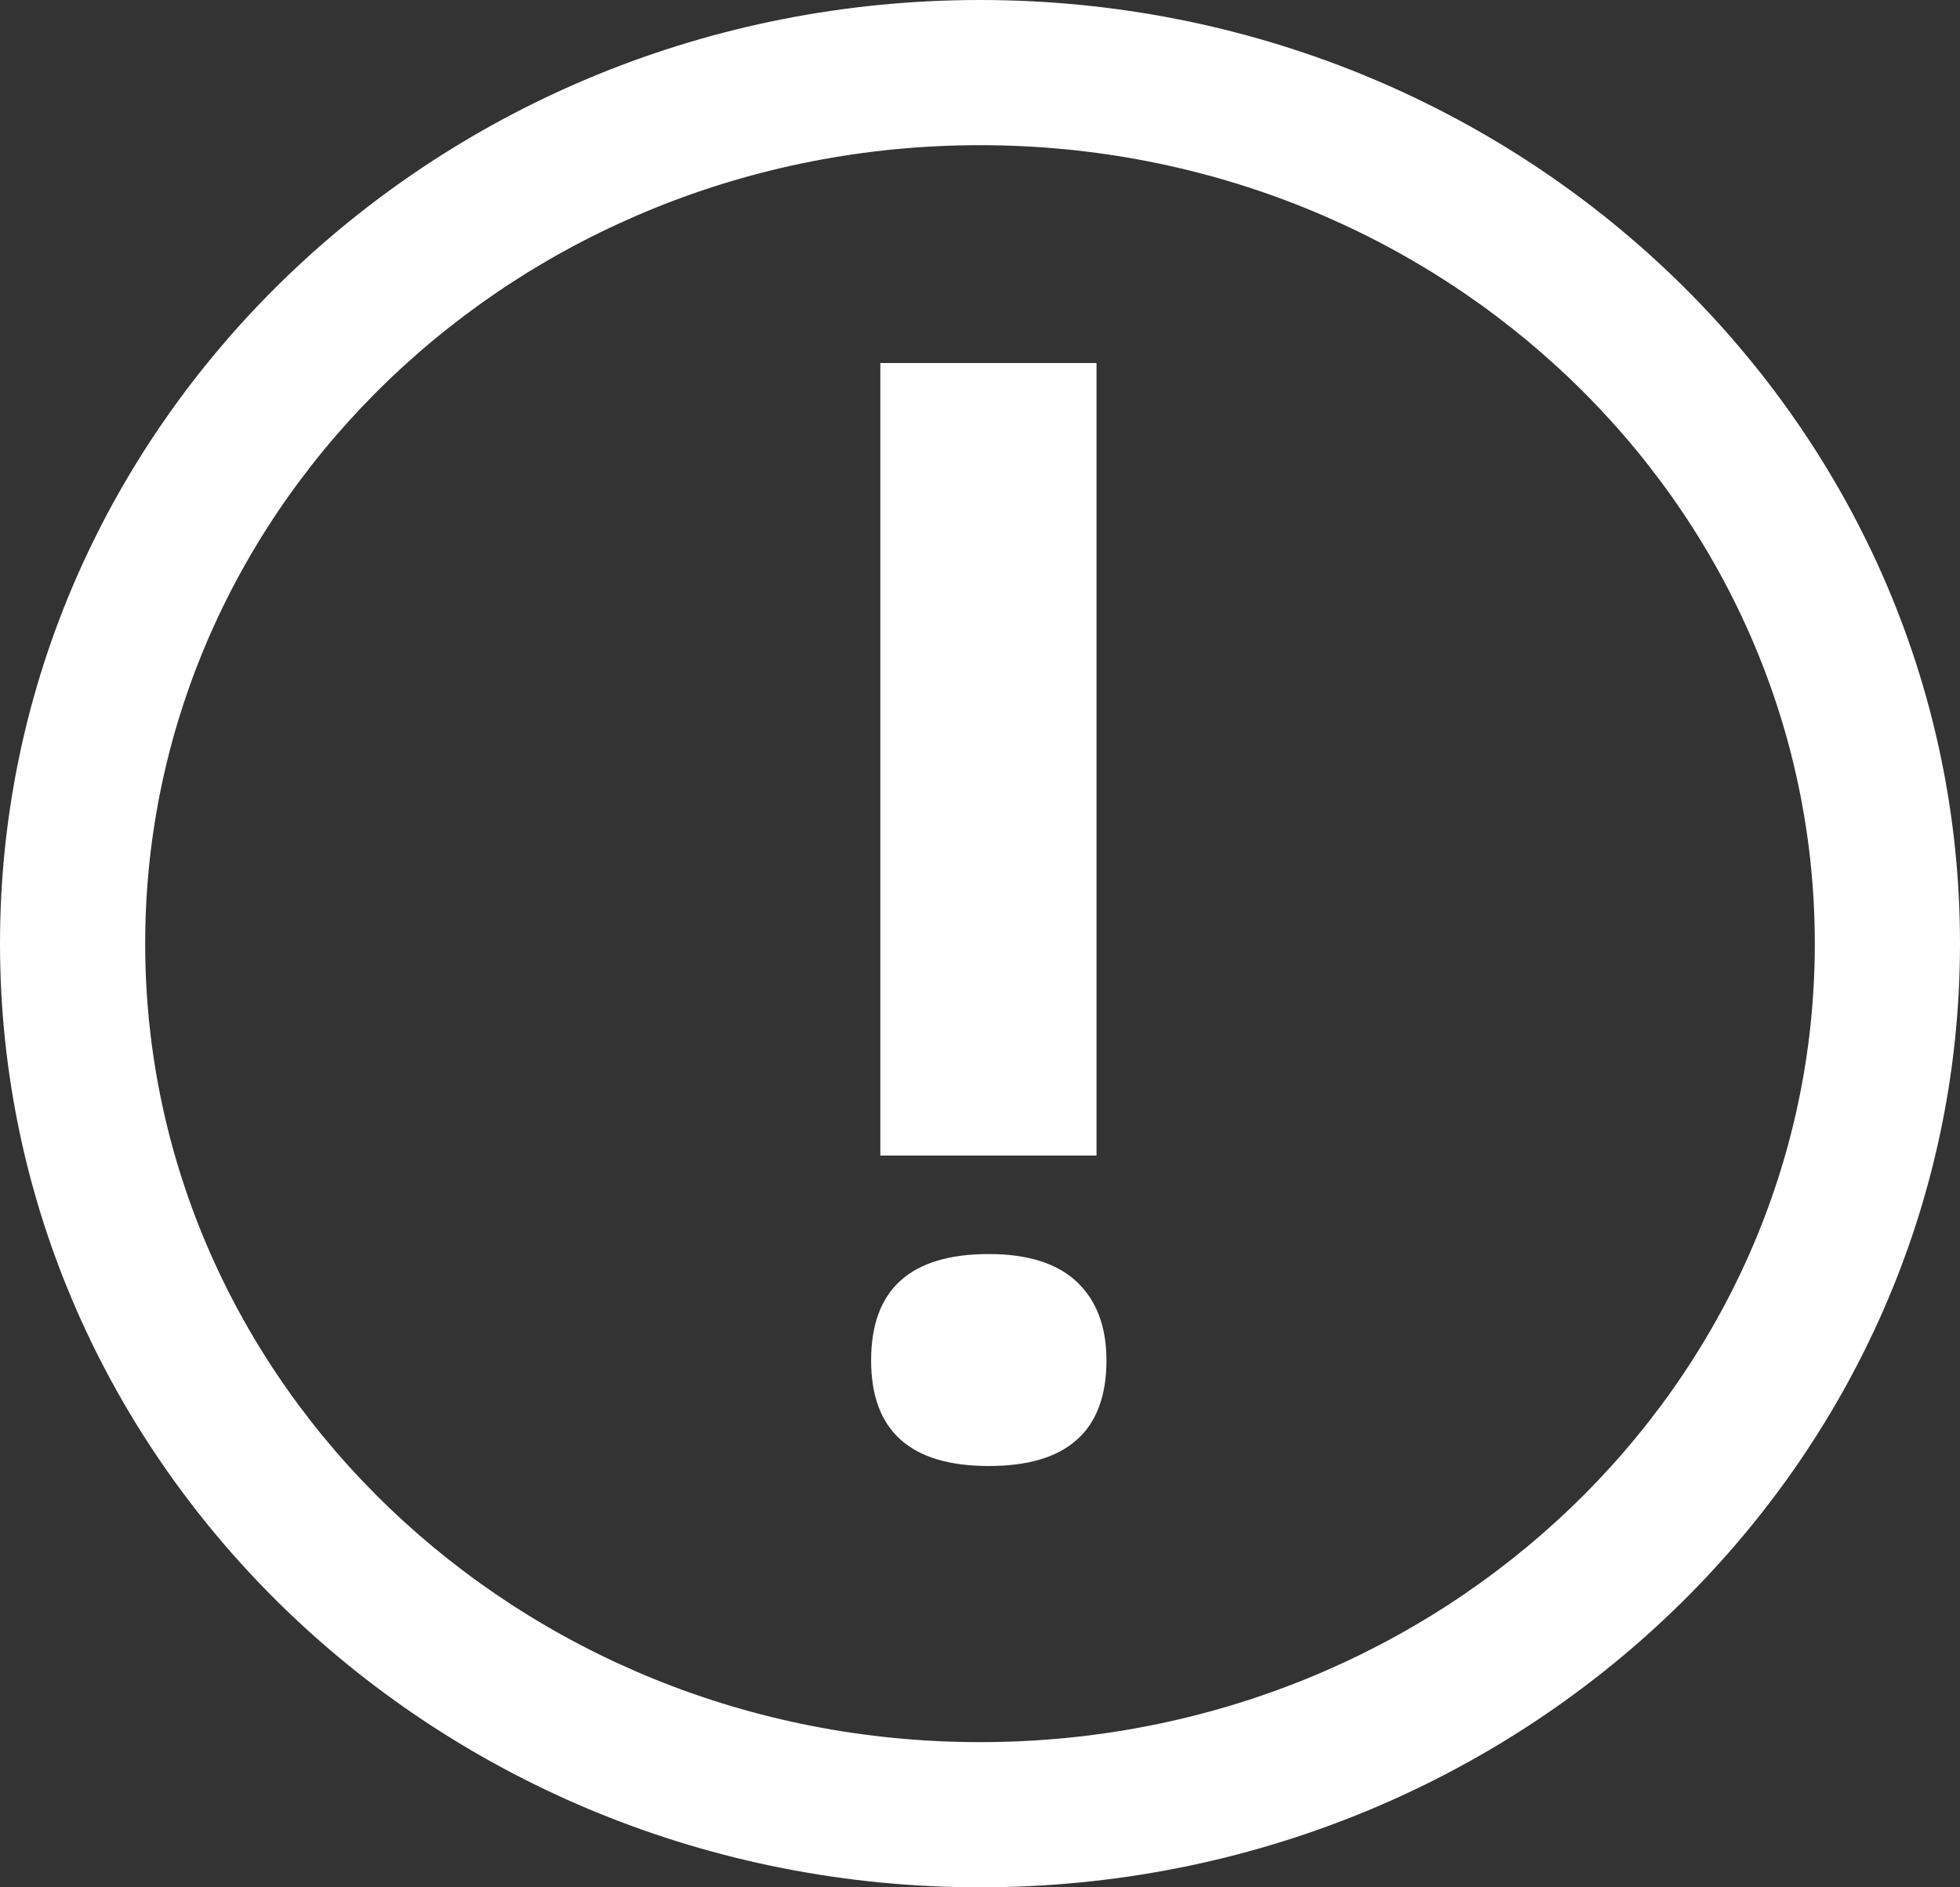 <?xml version="1.0" encoding="UTF-8"?>
<svg width="27px" height="26px" viewBox="0 0 27 26" version="1.1" xmlns="http://www.w3.org/2000/svg" xmlns:xlink="http://www.w3.org/1999/xlink">
    <rect x="0" y="0" width="27" height="26" fill="#333333" stroke="none"/>
    <!-- Generator: Sketch 59 (86127) - https://sketch.com -->
    <title>Group 4</title>
    <desc>Created with Sketch.</desc>
    <g id="Page-1" stroke="none" stroke-width="1" fill="none" fill-rule="evenodd">
        <g id="Färger" transform="translate(-889, -1524)" fill="#FFFFFF" fill-rule="nonzero">
            <g id="Group-4" transform="translate(889, 1524)">
                <path d="M13.5,0 C20.947,0 27,5.811 27,13 C27,20.189 20.947,26 13.5,26 C6.053,26 0,20.189 0,13 C0,5.811 6.053,0 13.5,0 Z M13.5,2 C7.14,2 2,6.934 2,13 C2,19.066 7.14,24 13.5,24 C19.86,24 25,19.066 25,13 C25,6.934 19.86,2 13.5,2 Z" id="Oval"></path>
                <path d="M12,6.455 C12,5.485 12.54,5 13.621,5 C14.702,5 15.242,5.485 15.242,6.455 C15.242,6.917 15.107,7.277 14.837,7.534 C14.567,7.791 14.161,7.92 13.621,7.92 C12.54,7.92 12,7.432 12,6.455 Z M15.105,20.195 L12.127,20.195 L12.127,9.277 L15.105,9.277 L15.105,20.195 Z" id="i" transform="translate(13.621, 12.598) scale(1, -1) translate(-13.621, -12.598) "></path>
            </g>
        </g>
    </g>
</svg>